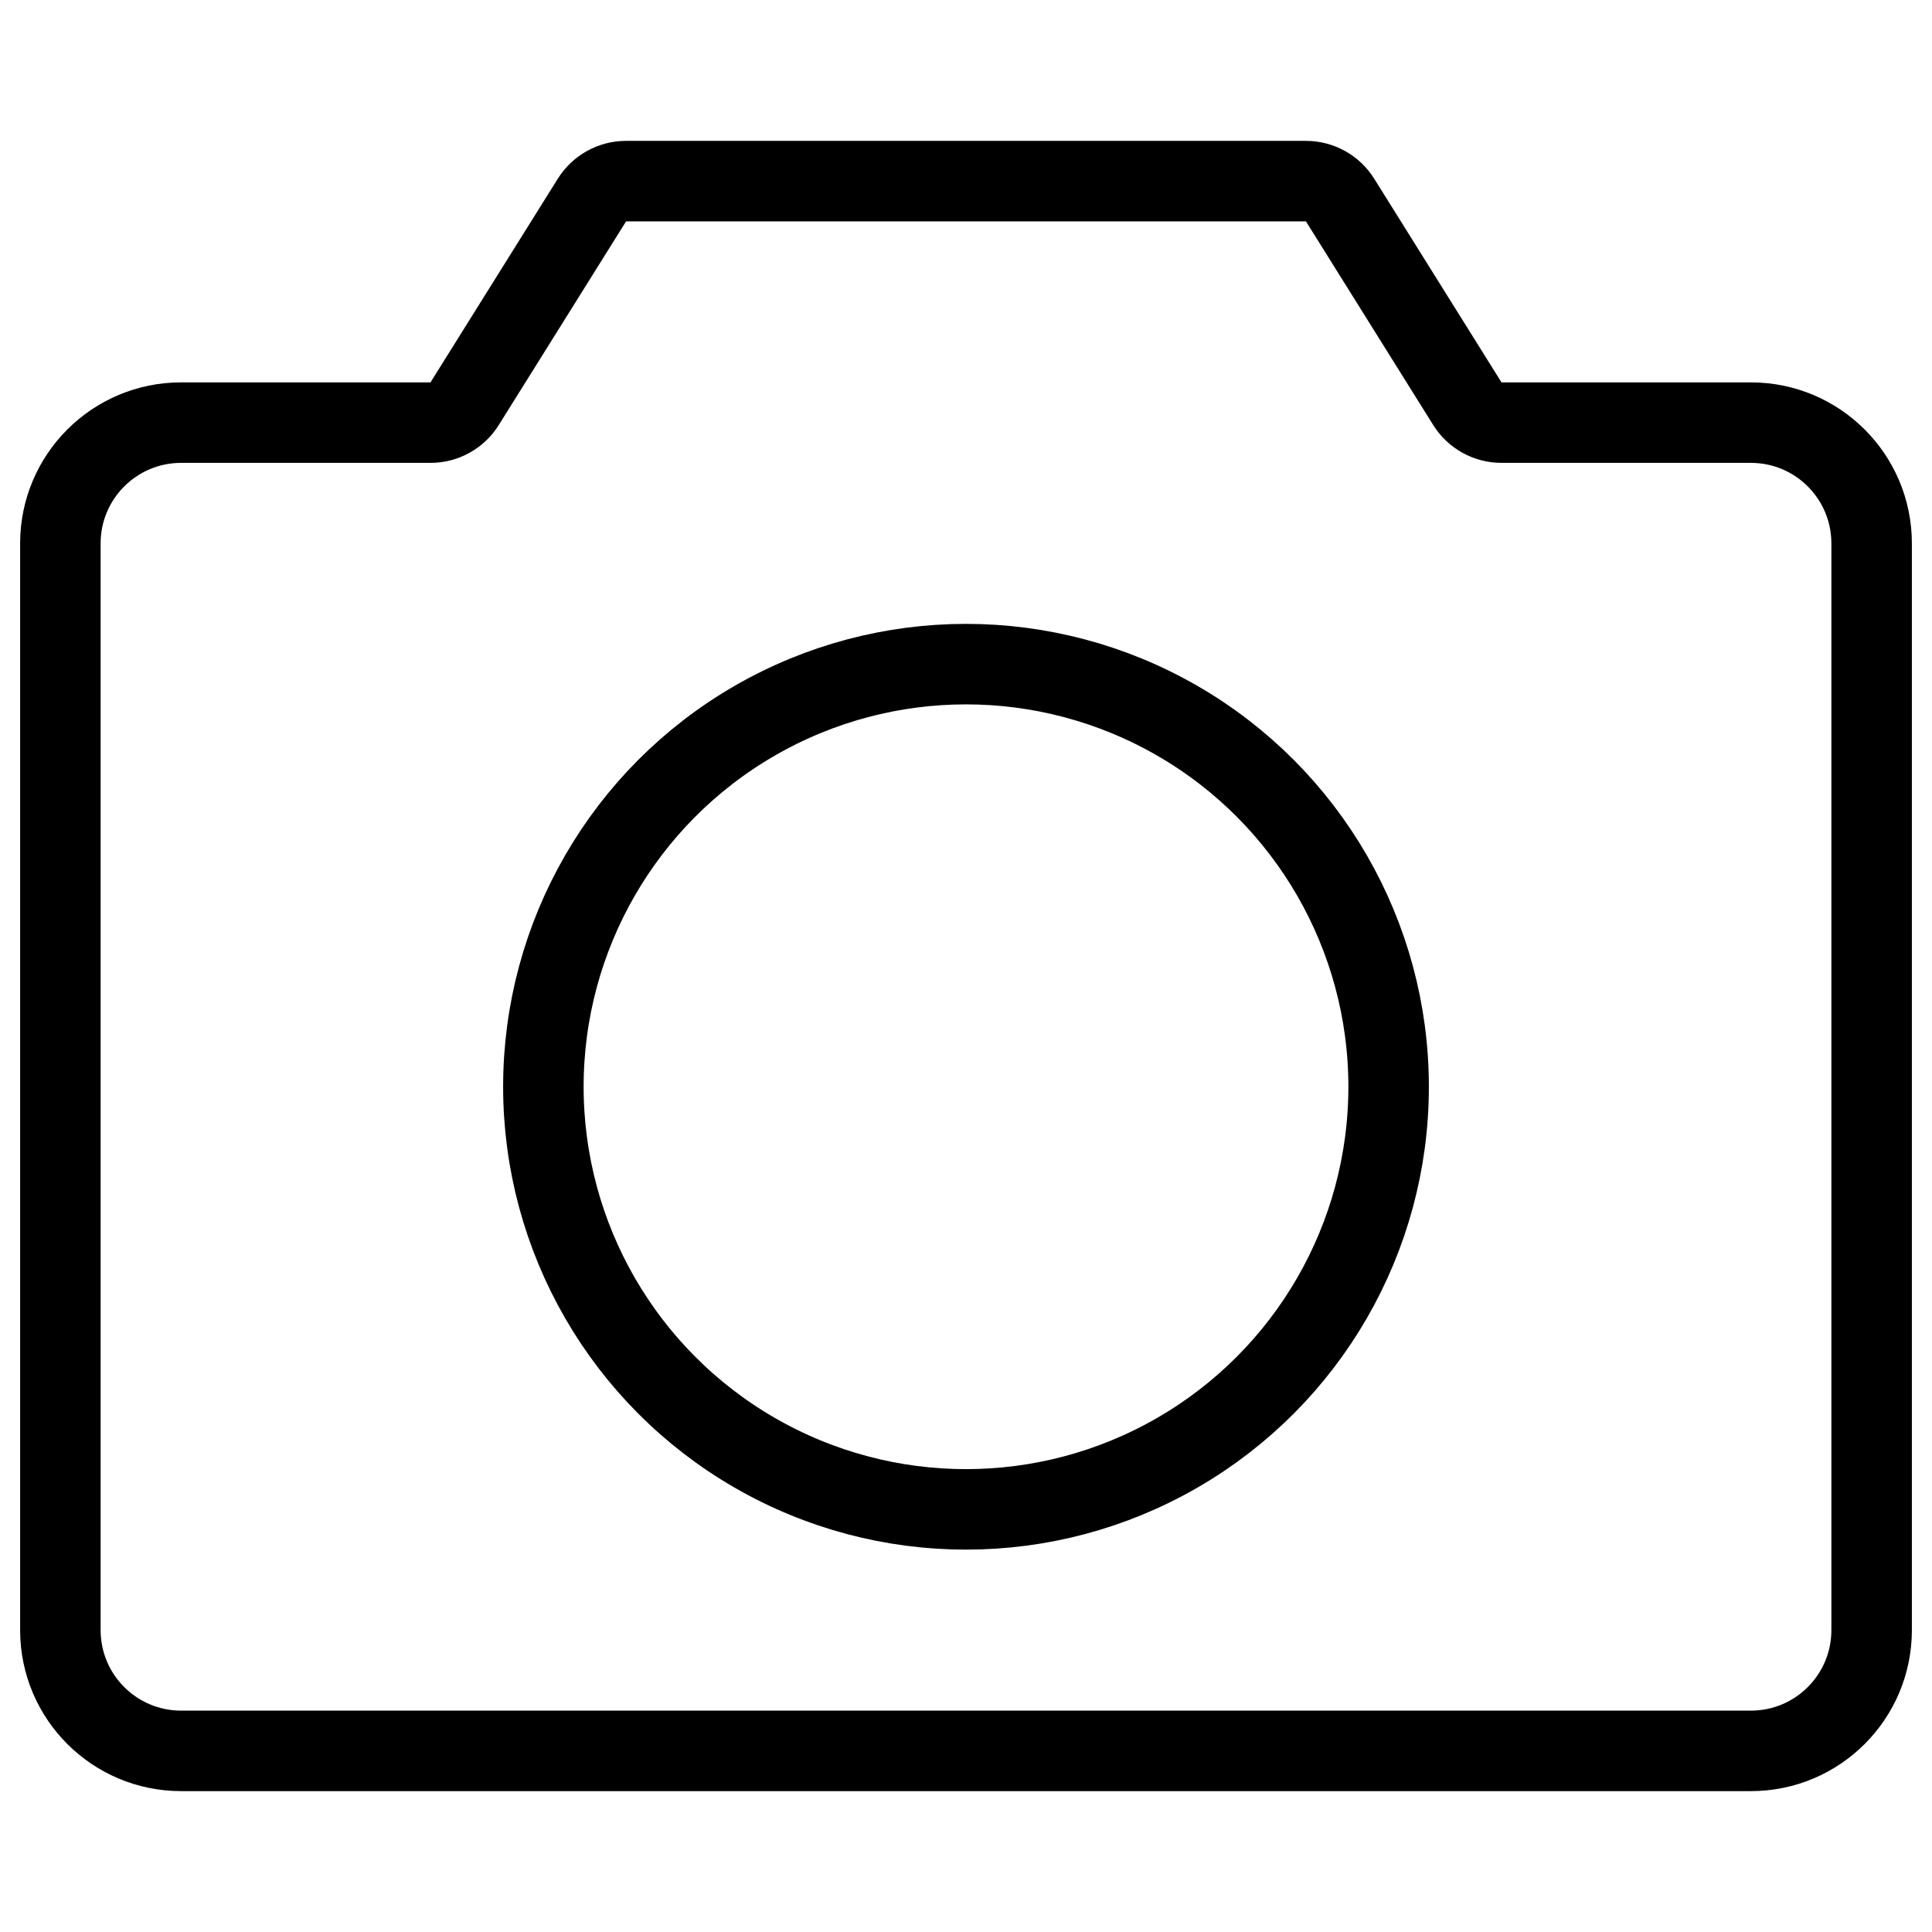 <svg width="96" height="96" viewBox="0 0 96 96" fill="none" xmlns="http://www.w3.org/2000/svg">
<path d="M87 87H9C5.686 87 3 84.314 3 81V27C3 23.686 5.686 21 9 21H21.392C22.081 21 22.722 20.645 23.087 20.06L29.413 9.94C29.778 9.355 30.419 9 31.108 9H64.891C65.581 9 66.222 9.355 66.588 9.94L72.912 20.06C73.278 20.645 73.919 21 74.609 21H87C90.314 21 93 23.686 93 27V81C93 84.314 90.314 87 87 87Z" stroke="black" stroke-width="4" stroke-linejoin="round"/>
<circle cx="48" cy="54" r="21" stroke="black" stroke-width="4"/>
</svg>
